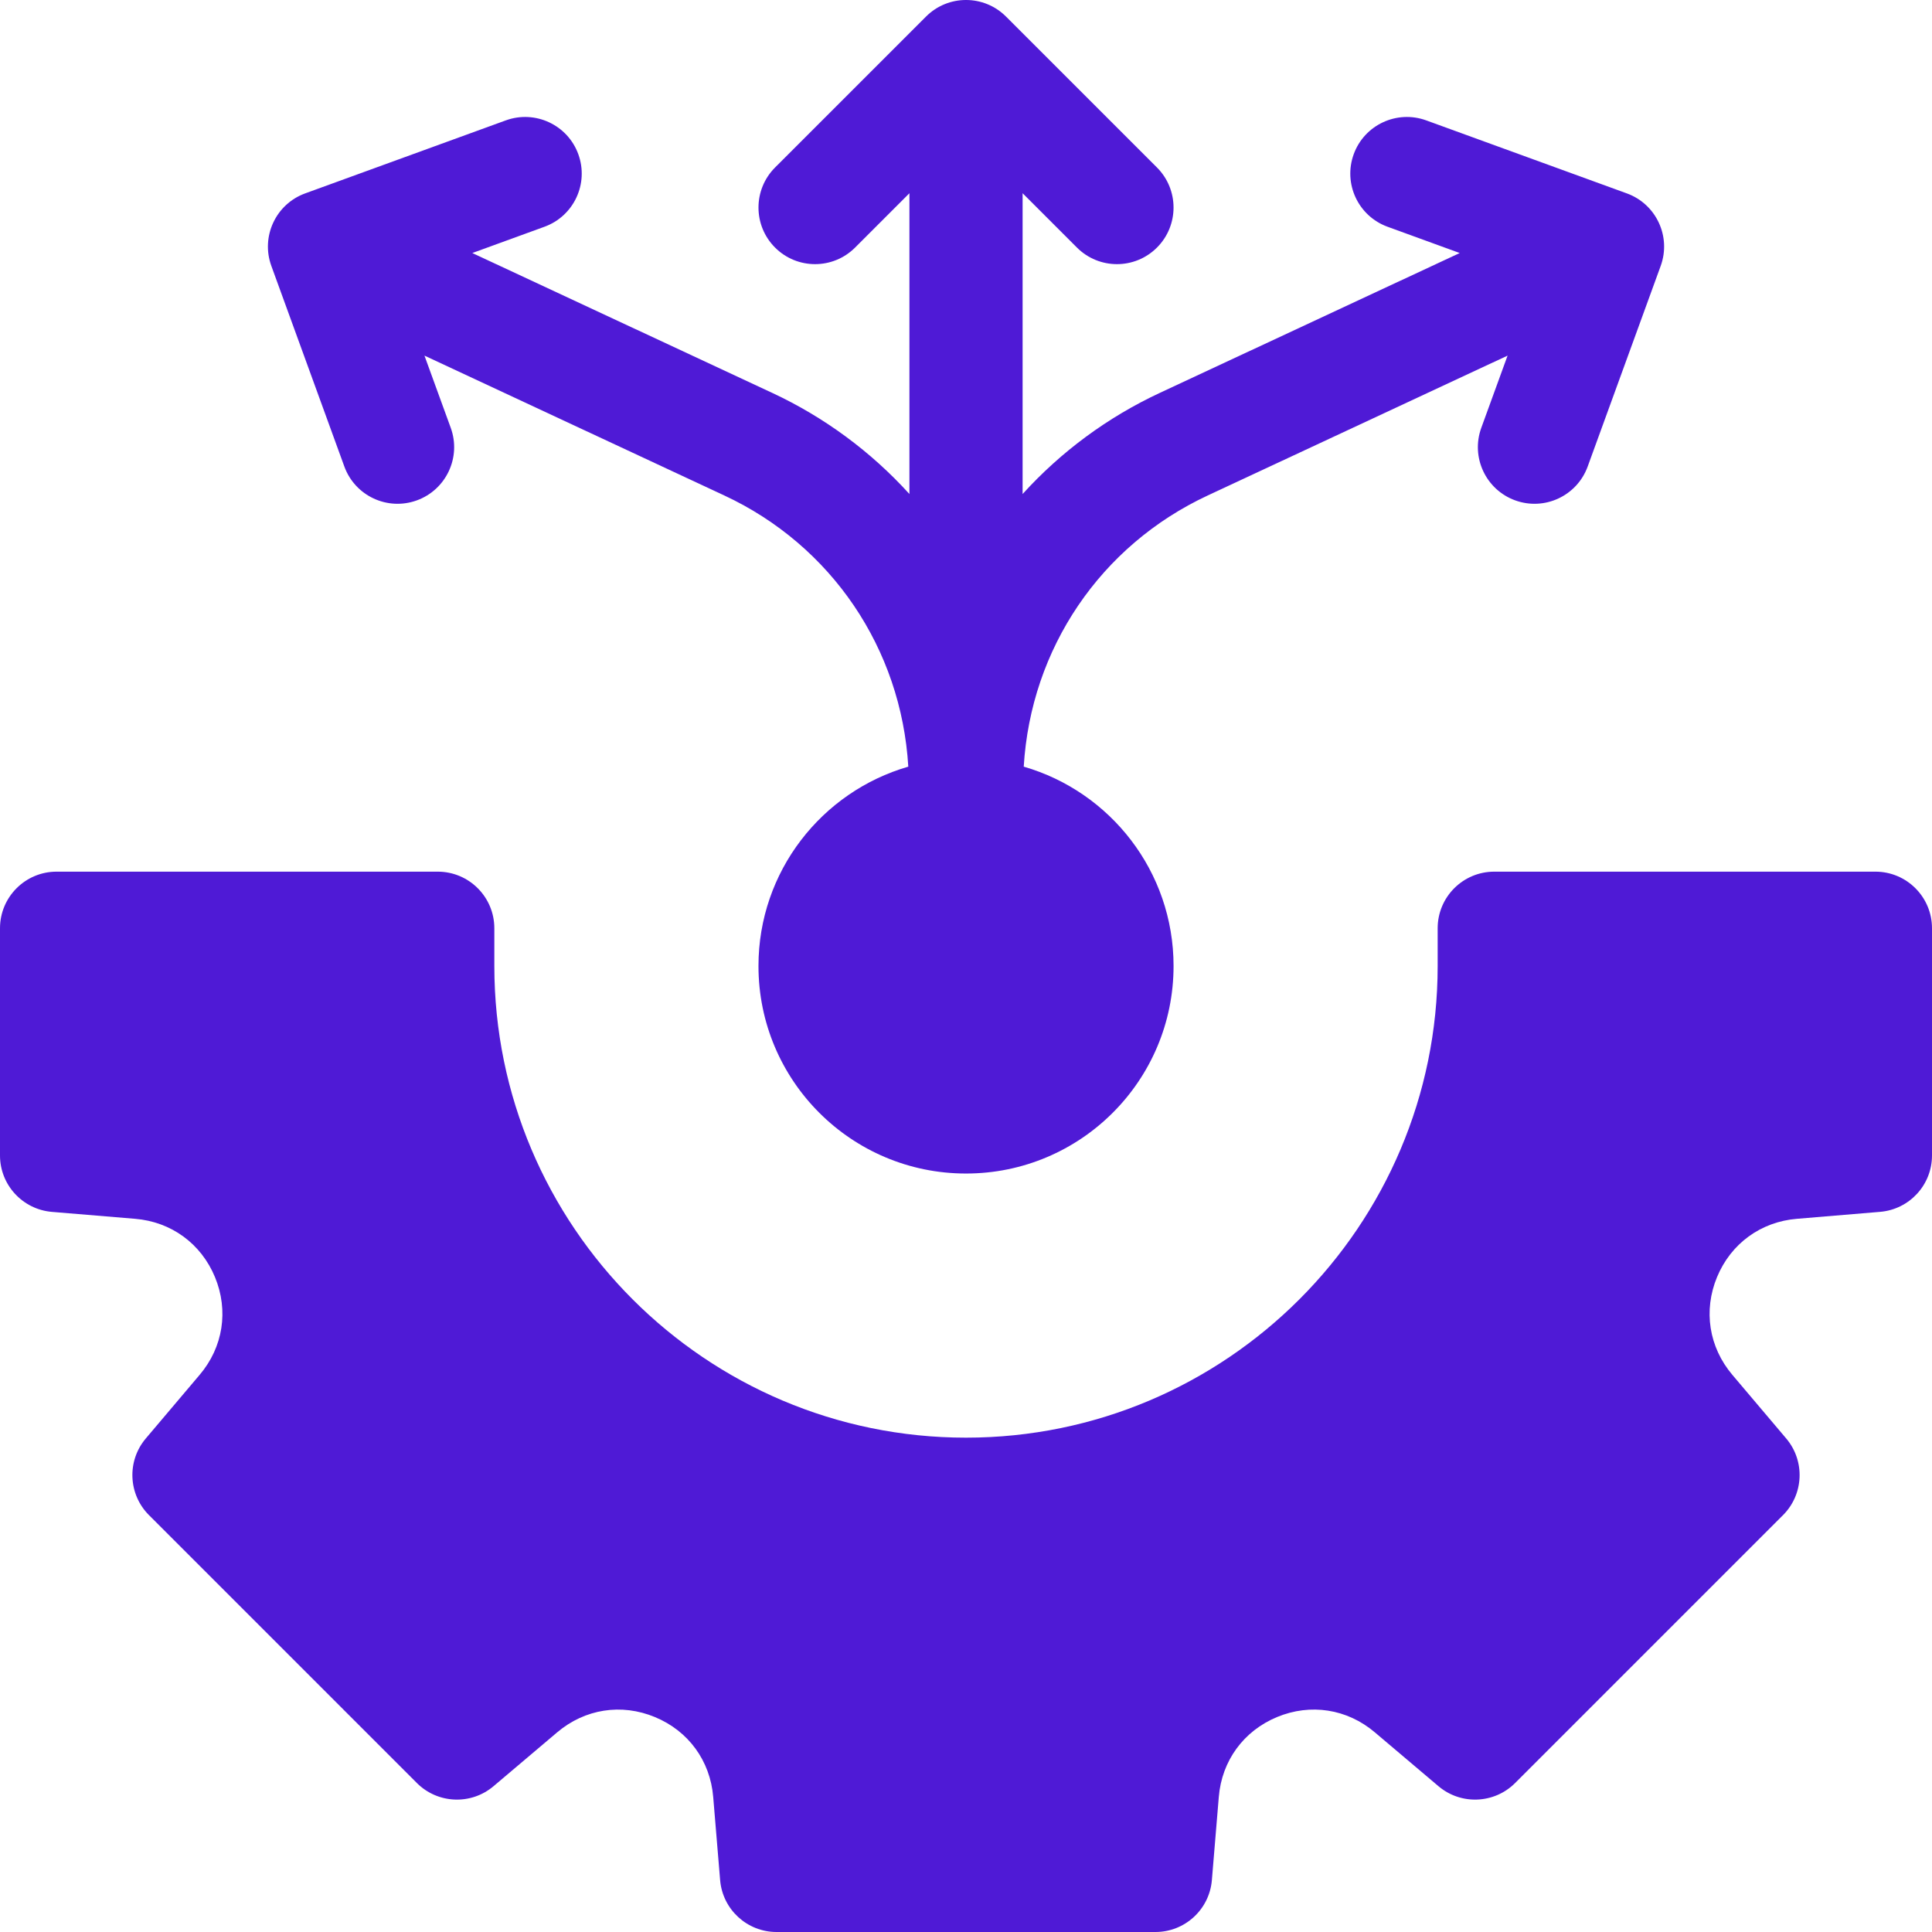 <svg width="60" height="60" viewBox="0 0 60 60" fill="none" xmlns="http://www.w3.org/2000/svg">
<g clip-path="url(#clip0_874_31725)">
<path d="M58.242 27.07H46.406C45.435 27.07 44.648 27.857 44.648 28.828V30C44.648 38.077 38.077 44.648 30 44.648C21.923 44.648 15.352 38.077 15.352 30V28.828C15.352 27.857 14.565 27.07 13.594 27.07H1.758C0.787 27.07 0 27.857 0 28.828V35.884C0 36.798 0.701 37.559 1.612 37.636L4.196 37.851C5.318 37.944 6.245 38.621 6.676 39.661C7.106 40.701 6.93 41.836 6.202 42.695L4.527 44.674C3.937 45.372 3.98 46.406 4.626 47.053L12.947 55.374C13.594 56.02 14.628 56.063 15.326 55.473L17.305 53.798C18.165 53.071 19.299 52.893 20.339 53.325C21.379 53.755 22.056 54.682 22.149 55.804L22.364 58.388C22.44 59.299 23.202 60 24.116 60H35.884C36.798 60 37.56 59.299 37.636 58.388L37.851 55.804C37.944 54.682 38.621 53.755 39.661 53.324C40.701 52.893 41.836 53.07 42.695 53.798L44.674 55.473C45.372 56.063 46.406 56.02 47.053 55.374L55.374 47.053C56.02 46.406 56.063 45.372 55.473 44.674L53.798 42.695C53.071 41.835 52.894 40.701 53.324 39.661C53.755 38.621 54.682 37.944 55.804 37.851L58.388 37.635C59.299 37.559 60 36.798 60 35.884V28.828C60 27.857 59.213 27.07 58.242 27.07Z" fill="#4F1AD6"/>
<path d="M10.694 14.488C11.026 15.401 12.035 15.871 12.947 15.539C13.859 15.207 14.33 14.198 13.998 13.286L13.182 11.044L22.491 15.386C25.825 16.94 27.989 20.145 28.208 23.809C25.521 24.586 23.555 27.063 23.555 30C23.555 33.56 26.441 36.445 30 36.445C33.56 36.445 36.446 33.56 36.446 30C36.446 27.063 34.48 24.586 31.793 23.809C32.012 20.145 34.176 16.94 37.51 15.386L46.819 11.044L46.003 13.286C45.671 14.198 46.142 15.207 47.054 15.539C47.966 15.871 48.975 15.401 49.307 14.488L51.574 8.259C51.906 7.347 51.436 6.338 50.523 6.006L44.294 3.739C43.382 3.407 42.373 3.877 42.041 4.789C41.709 5.702 42.179 6.71 43.092 7.042L45.333 7.858L36.024 12.199C34.399 12.957 32.952 14.026 31.758 15.342V6.001L33.445 7.688C34.132 8.375 35.244 8.375 35.931 7.688C36.617 7.002 36.617 5.889 35.931 5.202L31.243 0.515C30.557 -0.172 29.444 -0.172 28.758 0.515L24.07 5.202C23.384 5.889 23.384 7.002 24.07 7.688C24.756 8.375 25.869 8.375 26.556 7.688L28.243 6.001V15.342C27.049 14.026 25.602 12.957 23.977 12.199L14.668 7.858L16.909 7.042C17.822 6.71 18.292 5.702 17.96 4.789C17.628 3.877 16.619 3.407 15.707 3.739L9.477 6.006C8.565 6.338 8.095 7.347 8.427 8.259L10.694 14.488Z" fill="#4F1AD6"/>
</g>
<defs>
<clipPath id="clip0_874_31725">
<rect width="60" height="60" fill="white"/>
</clipPath>
</defs>
</svg>
